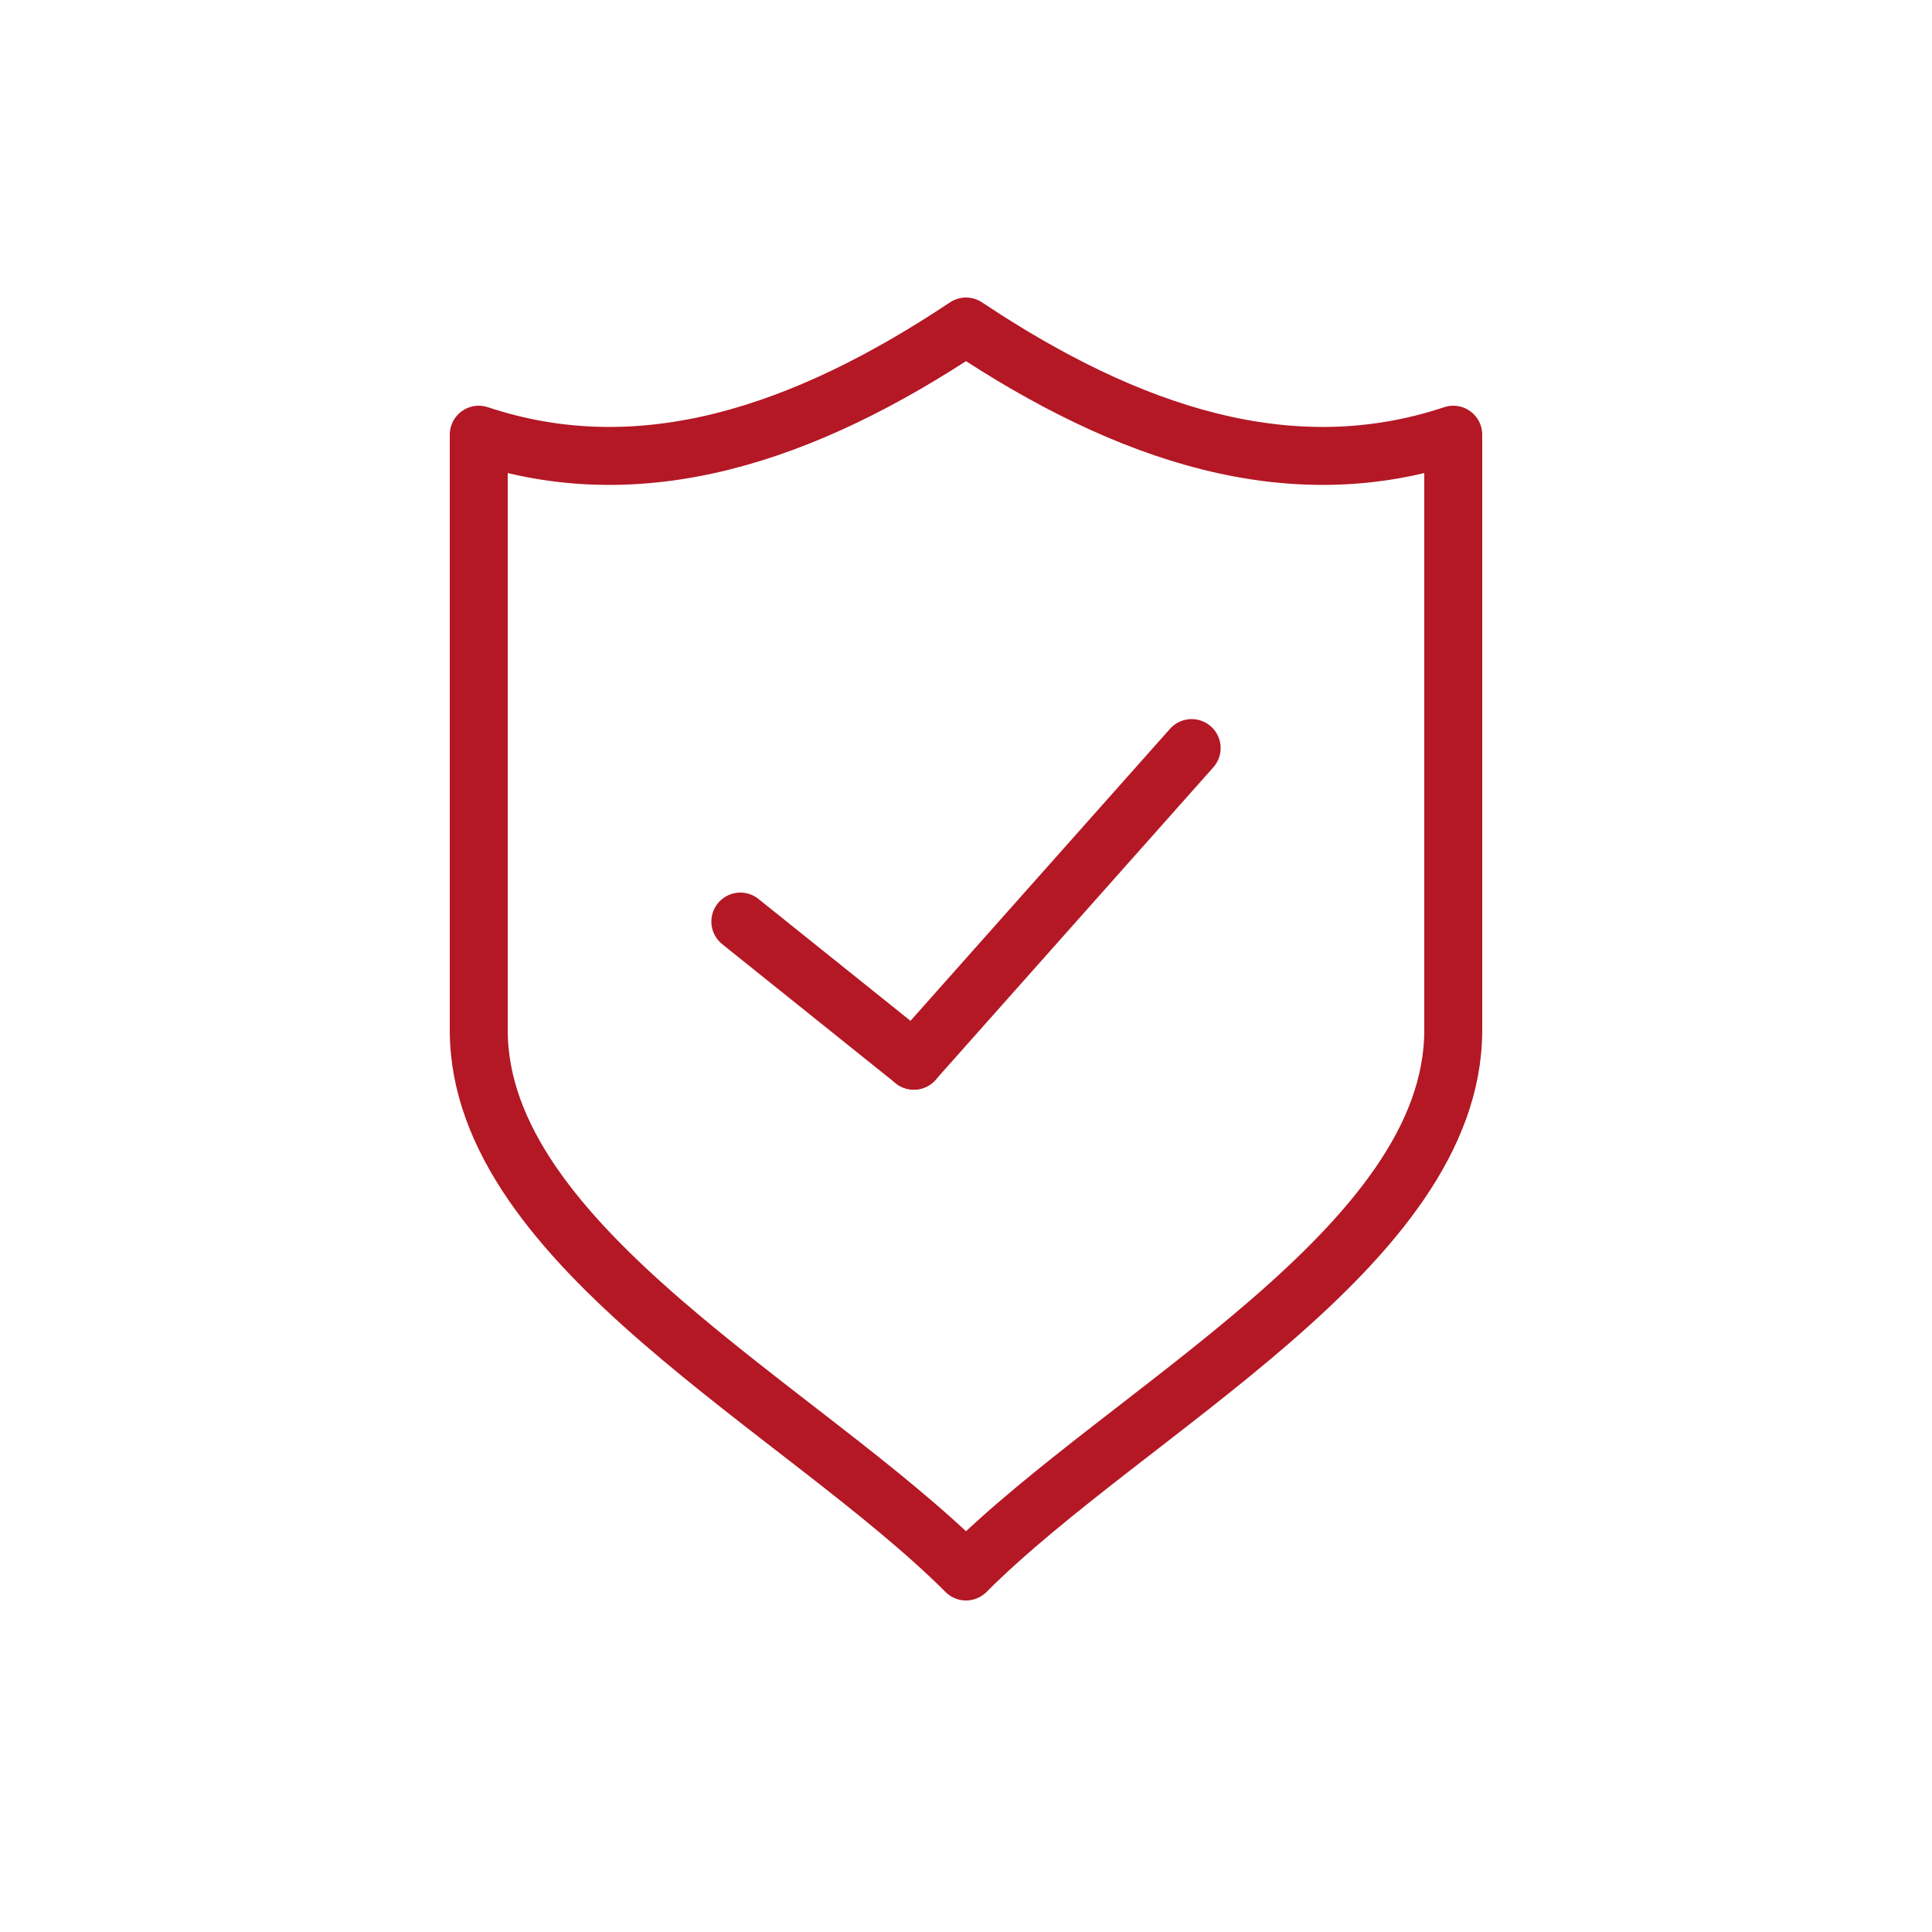 <?xml version="1.0" encoding="UTF-8"?>
<svg id="Ebene_1" data-name="Ebene 1" xmlns="http://www.w3.org/2000/svg" viewBox="0 0 50 50">
  <defs>
    <style>
      .cls-1 {
        fill: none;
        stroke: #b41825;
        stroke-linecap: round;
        stroke-linejoin: round;
        stroke-width: 1.5px;
      }
    </style>
  </defs>
  <path class="cls-1" d="M25,8.45c-4.2,2.8-8.41,4.2-12.61,2.8v15.41c0,5.6,8.41,9.81,12.61,14.01,4.2-4.2,12.61-8.41,12.61-14.01v-15.41c-4.2,1.4-8.41,0-12.61-2.8Z"/>
  <g>
    <line class="cls-1" x1="30.84" y1="19.36" x2="23.65" y2="27.45"/>
    <line class="cls-1" x1="19.16" y1="23.85" x2="23.65" y2="27.45"/>
  </g>
</svg>
